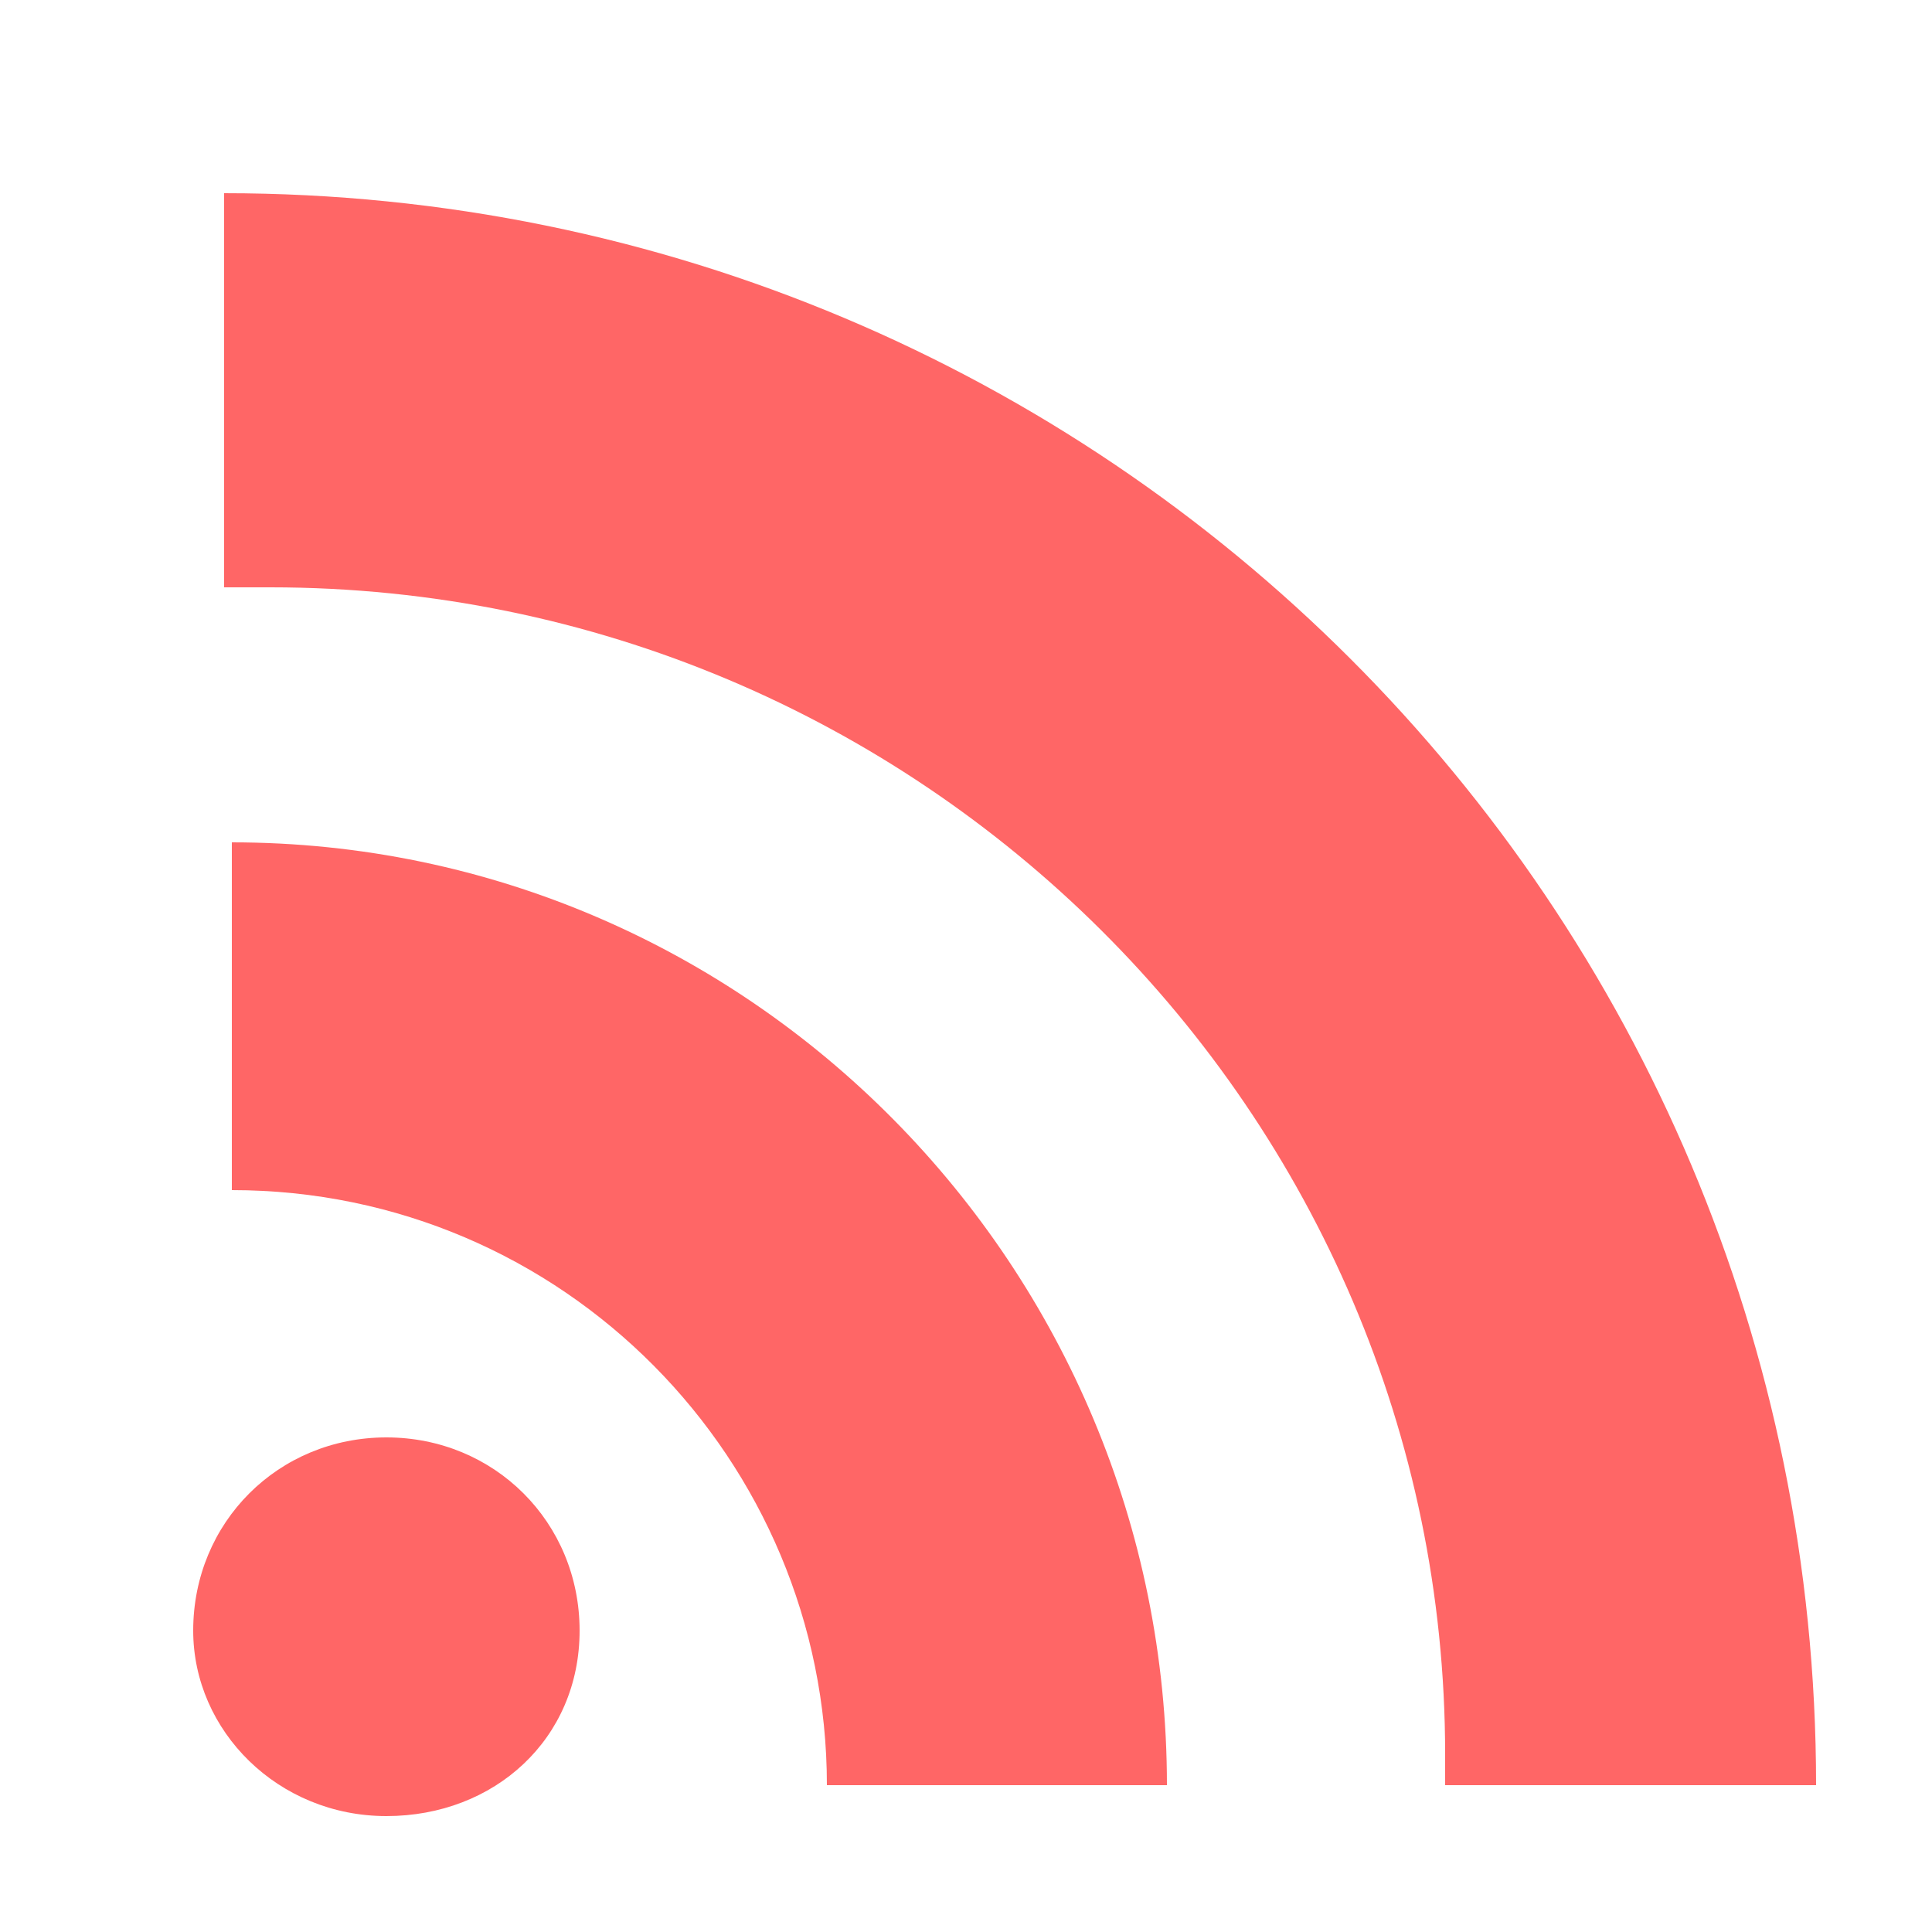 <?xml version="1.0" encoding="utf-8"?>
<!-- Generator: Adobe Illustrator 23.1.0, SVG Export Plug-In . SVG Version: 6.00 Build 0)  -->
<svg version="1.1" id="Calque_1" xmlns="http://www.w3.org/2000/svg" xmlns:xlink="http://www.w3.org/1999/xlink" x="0px" y="0px"
	 viewBox="0 0 25 25" style="enable-background:new 0 0 25 25;" xml:space="preserve">
<style type="text/css">
	.st0{fill:#ff6666;}
</style>
<g>
	<path id="XMLID_7827_" class="st0" d="M5,18.6c1.4,0,2.5,1.1,2.5,2.5c0,1.4-1.1,2.4-2.5,2.4c-1.4,0-2.5-1.1-2.5-2.4
		C2.5,19.7,3.6,18.6,5,18.6z"/>
	<path id="XMLID_7822_" class="st0" d="M10.7,23.1h4.4c0-6.7-5.4-12.2-12.1-12.2v4.5C7.3,15.4,10.7,18.9,10.7,23.1z"/>
	<path id="XMLID_7726_" class="st0" d="M3.5,7.6c8.4,0,15.2,6.8,15.2,15.1c0,0.1,0,0.2,0,0.4h4.8c0-11.4-9.2-20.6-20.6-20.6v5.1
		C3.1,7.6,3.3,7.6,3.5,7.6z"/>
</g>
</svg>
